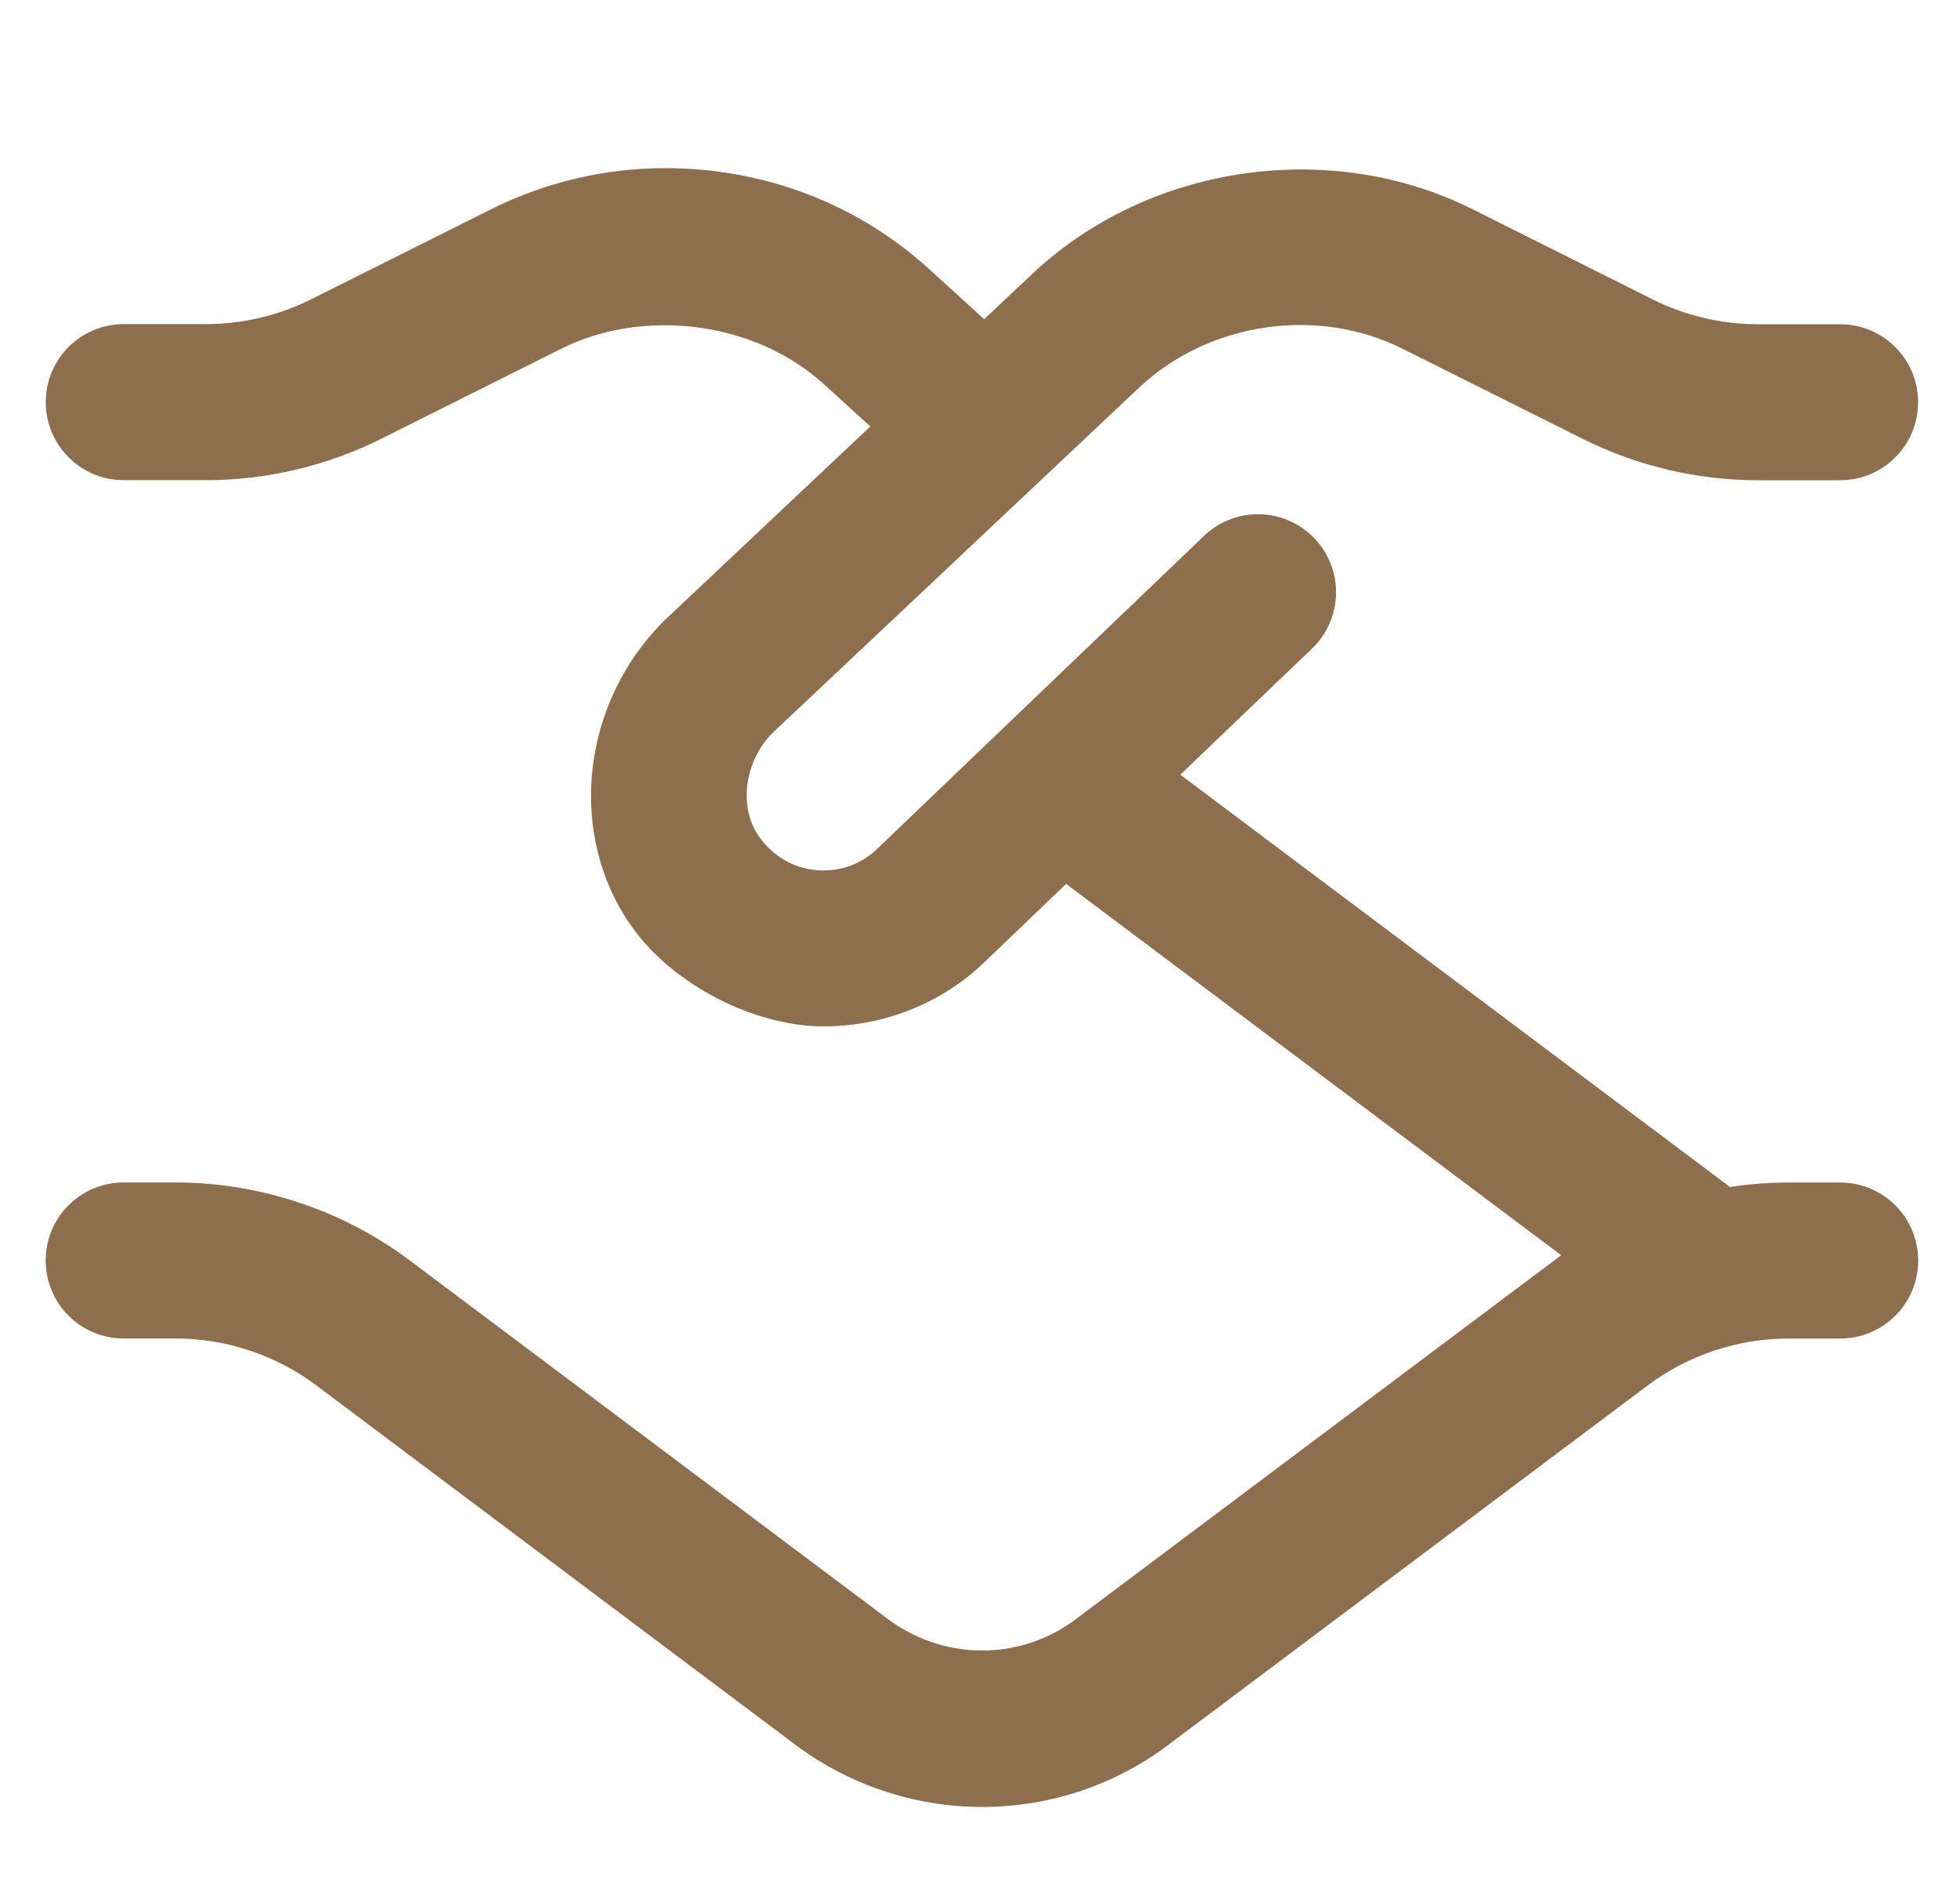 <?xml version="1.0" encoding="UTF-8"?> <svg xmlns="http://www.w3.org/2000/svg" width="32" height="31" viewBox="0 0 32 31" fill="none"><g clip-path="url(#clip0_122_326)"><path d="M30.043 19.305H29.194C28.875 19.305 28.559 19.329 28.245 19.378L19.27 12.647L21.42 10.589C21.928 10.102 21.946 9.295 21.459 8.788C20.972 8.279 20.164 8.263 19.658 8.748L14.343 13.837C14.078 14.102 13.718 14.238 13.339 14.206C12.96 14.176 12.626 13.983 12.398 13.665C12.049 13.181 12.156 12.423 12.612 11.966L18.602 6.324C19.737 5.258 21.512 4.997 22.9 5.694L25.85 7.169C26.729 7.608 27.715 7.84 28.697 7.84H30.042C30.746 7.84 31.316 7.271 31.316 6.566C31.316 5.862 30.746 5.293 30.042 5.293H28.697C28.107 5.293 27.515 5.154 26.987 4.89L24.04 3.415C21.717 2.252 18.75 2.684 16.855 4.47L16.068 5.211L15.176 4.398C14.005 3.332 12.49 2.745 10.858 2.745C9.876 2.745 8.897 2.977 8.022 3.414L5.074 4.889C4.546 5.152 3.953 5.291 3.363 5.291H2.021C1.317 5.291 0.747 5.861 0.747 6.565C0.747 7.269 1.317 7.839 2.021 7.839H3.366C4.348 7.839 5.334 7.606 6.214 7.168L9.164 5.693C10.466 5.038 12.295 5.215 13.462 6.281L14.209 6.962L10.839 10.137C9.472 11.502 9.255 13.661 10.332 15.152C10.994 16.073 12.31 16.756 13.445 16.756C14.455 16.756 15.425 16.359 16.125 15.657L17.406 14.43L25.489 20.492C25.45 20.52 17.595 26.41 17.595 26.41C16.674 27.126 15.389 27.126 14.449 26.396L6.69 20.577C5.596 19.756 4.239 19.304 2.869 19.304H2.02C1.315 19.304 0.746 19.873 0.746 20.577C0.746 21.282 1.315 21.851 2.02 21.851H2.869C3.691 21.851 4.505 22.122 5.162 22.615L12.902 28.421C13.826 29.139 14.933 29.499 16.037 29.499C17.135 29.499 18.232 29.143 19.141 28.435L26.902 22.617C27.558 22.124 28.372 21.852 29.194 21.852H30.043C30.747 21.852 31.317 21.283 31.317 20.579C31.317 19.874 30.747 19.305 30.043 19.305Z" fill="#8E6F4D"></path></g><defs><clipPath id="clip0_122_326"><rect width="30.57" height="30.57" fill="white" transform="translate(0.747 0.199)"></rect></clipPath></defs></svg> 